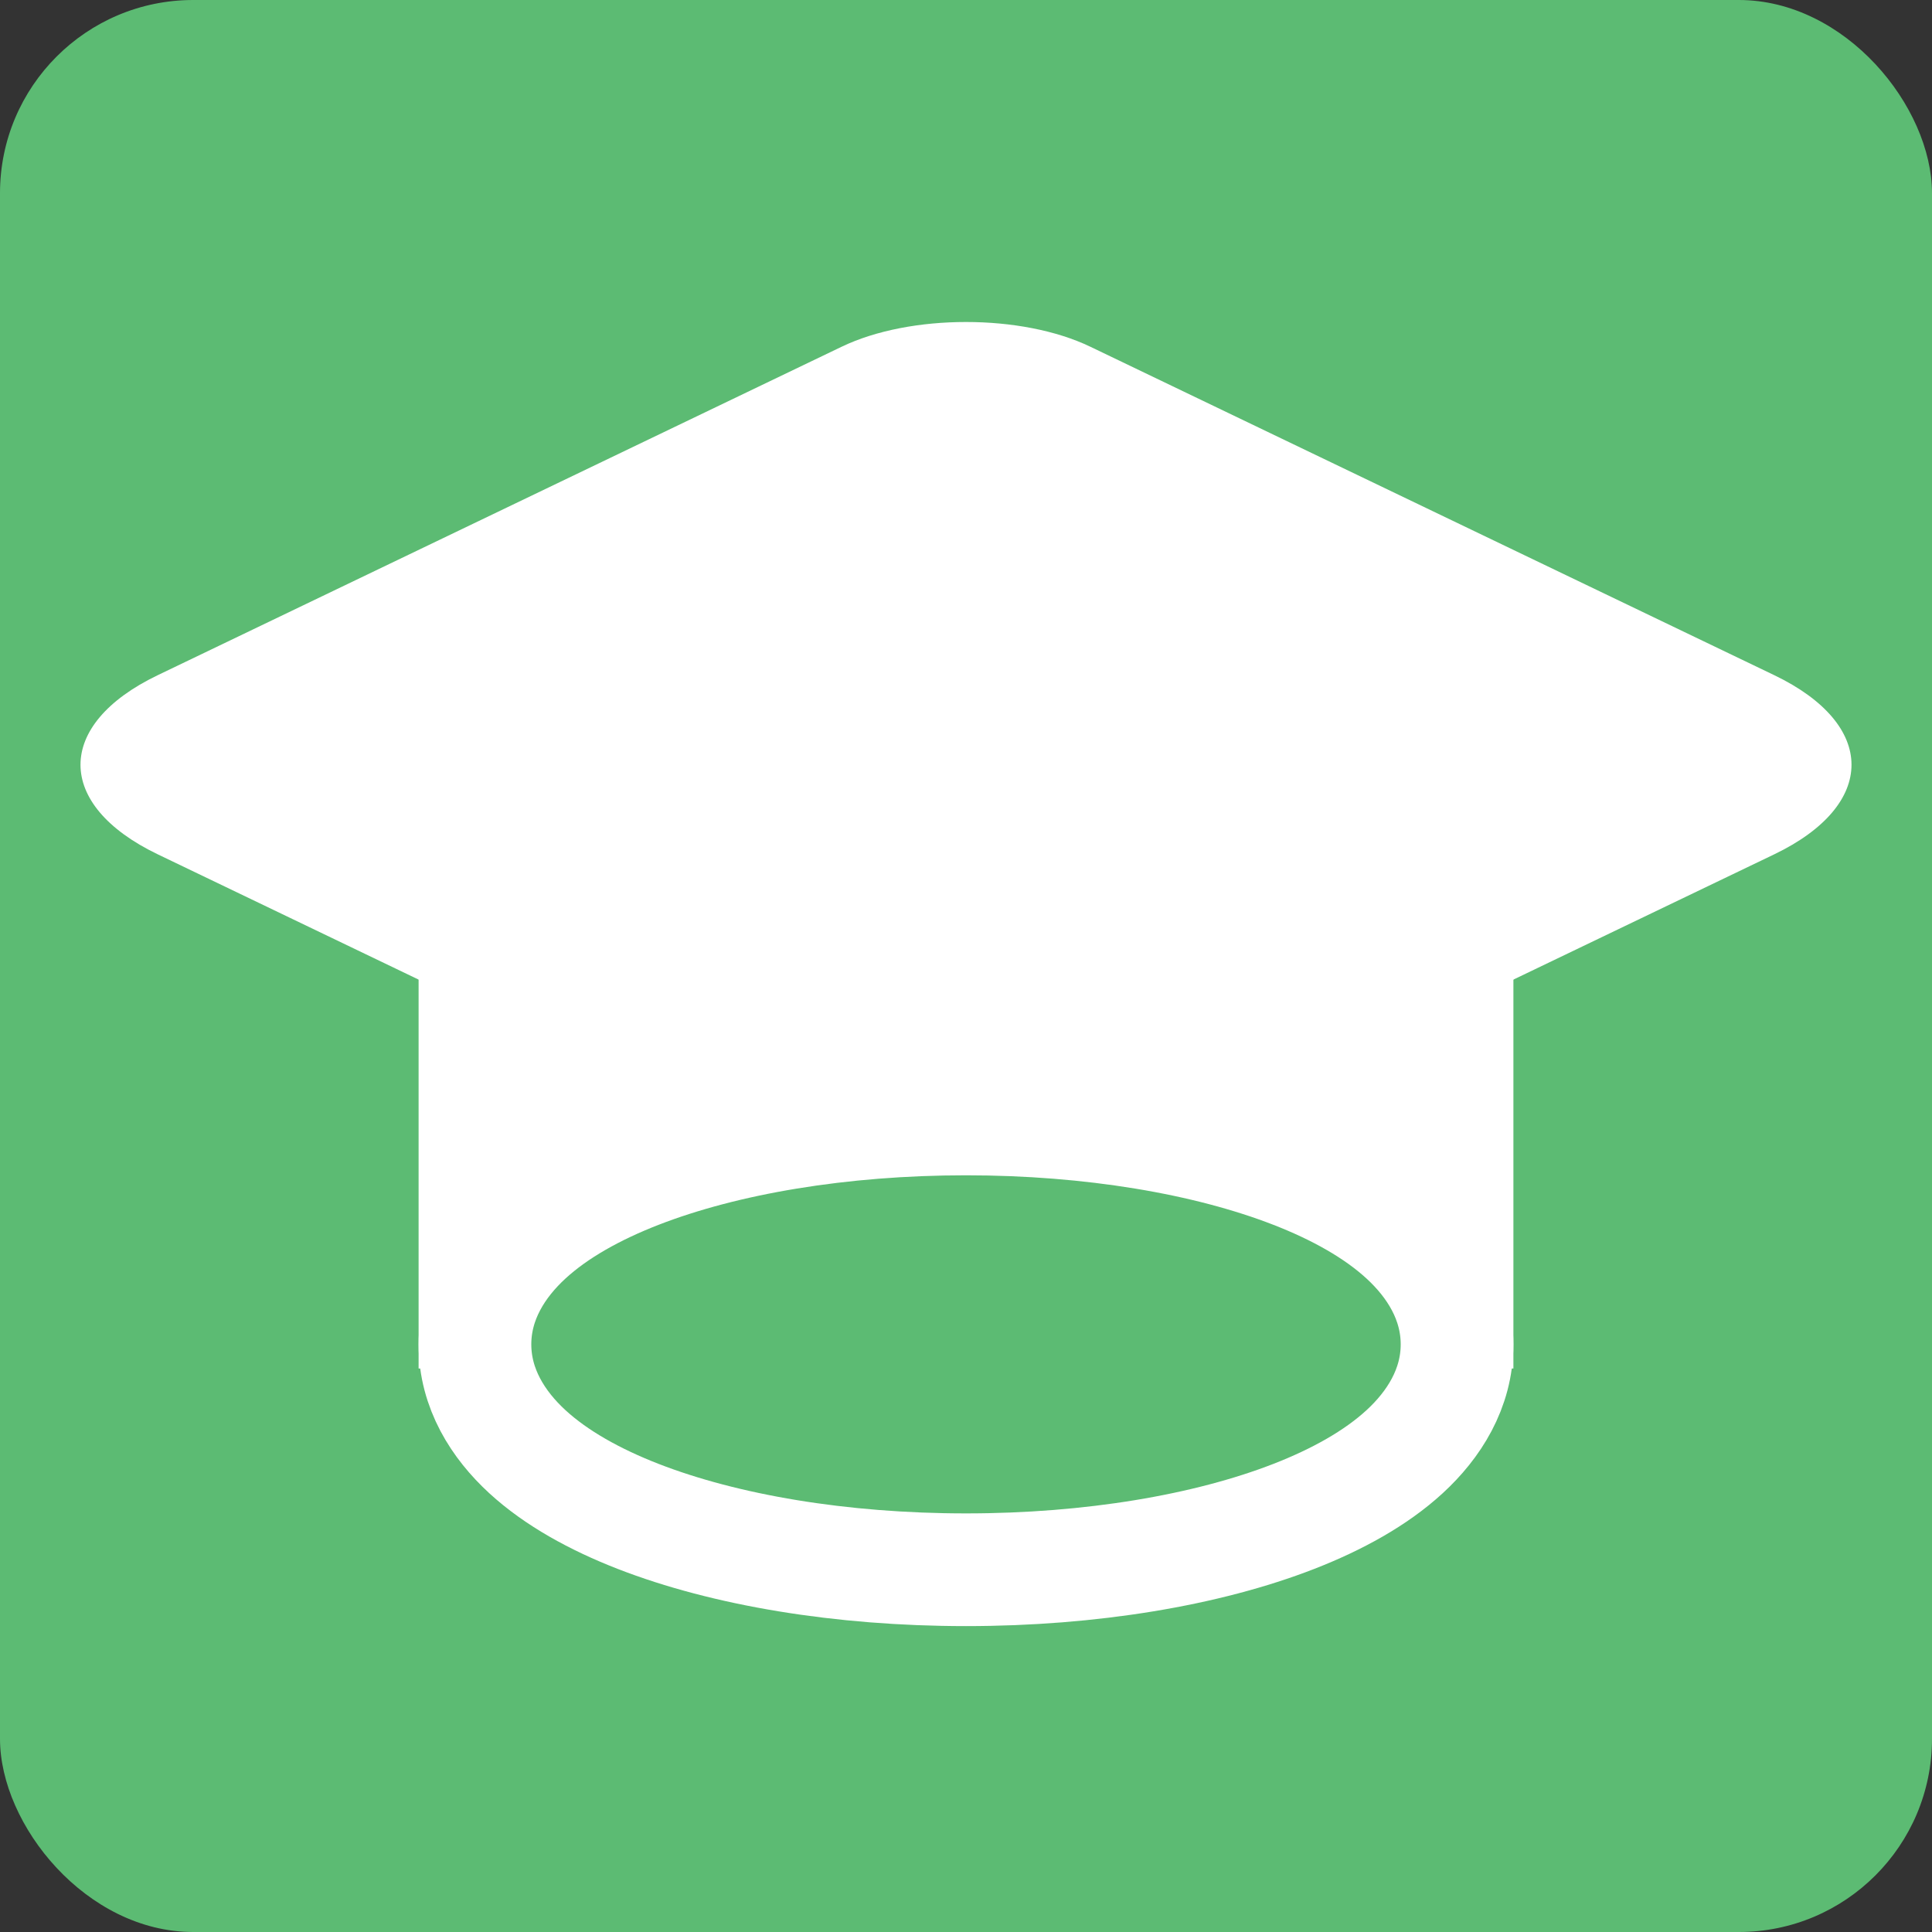 <svg width="120" height="120" viewBox="0 0 120 120" fill="none" xmlns="http://www.w3.org/2000/svg">
<rect x="0" y="0" width="120" height="120" fill="#333333" stroke="none"/>
<rect width="120" height="120" rx="12" fill="#5CBB73"/>
<path d="M52.277 21.536C56.542 19.488 63.458 19.488 67.723 21.536L110.201 41.936C116.6 45.009 116.6 49.991 110.201 53.064L67.723 73.464C63.458 75.512 56.542 75.512 52.277 73.464L9.799 53.064C3.4 49.991 3.4 45.009 9.799 41.936L52.277 21.536Z" fill="white"/>
<rect x="26" y="58" width="68" height="27" fill="white"/>
<path d="M60 97.5C67.777 97.5 74.977 96.28 80.36 94.187C83.041 93.144 85.449 91.817 87.247 90.164C89.048 88.508 90.5 86.26 90.5 83.5C90.5 80.74 89.048 78.492 87.247 76.836C85.449 75.183 83.041 73.856 80.36 72.813C74.977 70.72 67.777 69.5 60 69.5C52.223 69.5 45.023 70.72 39.64 72.813C36.959 73.856 34.551 75.183 32.753 76.836C30.952 78.492 29.5 80.74 29.5 83.5C29.5 86.26 30.952 88.508 32.753 90.164C34.551 91.817 36.959 93.144 39.64 94.187C45.023 96.28 52.223 97.5 60 97.5Z" fill="#5CBB73" stroke="white" stroke-width="7"/>
</svg>
